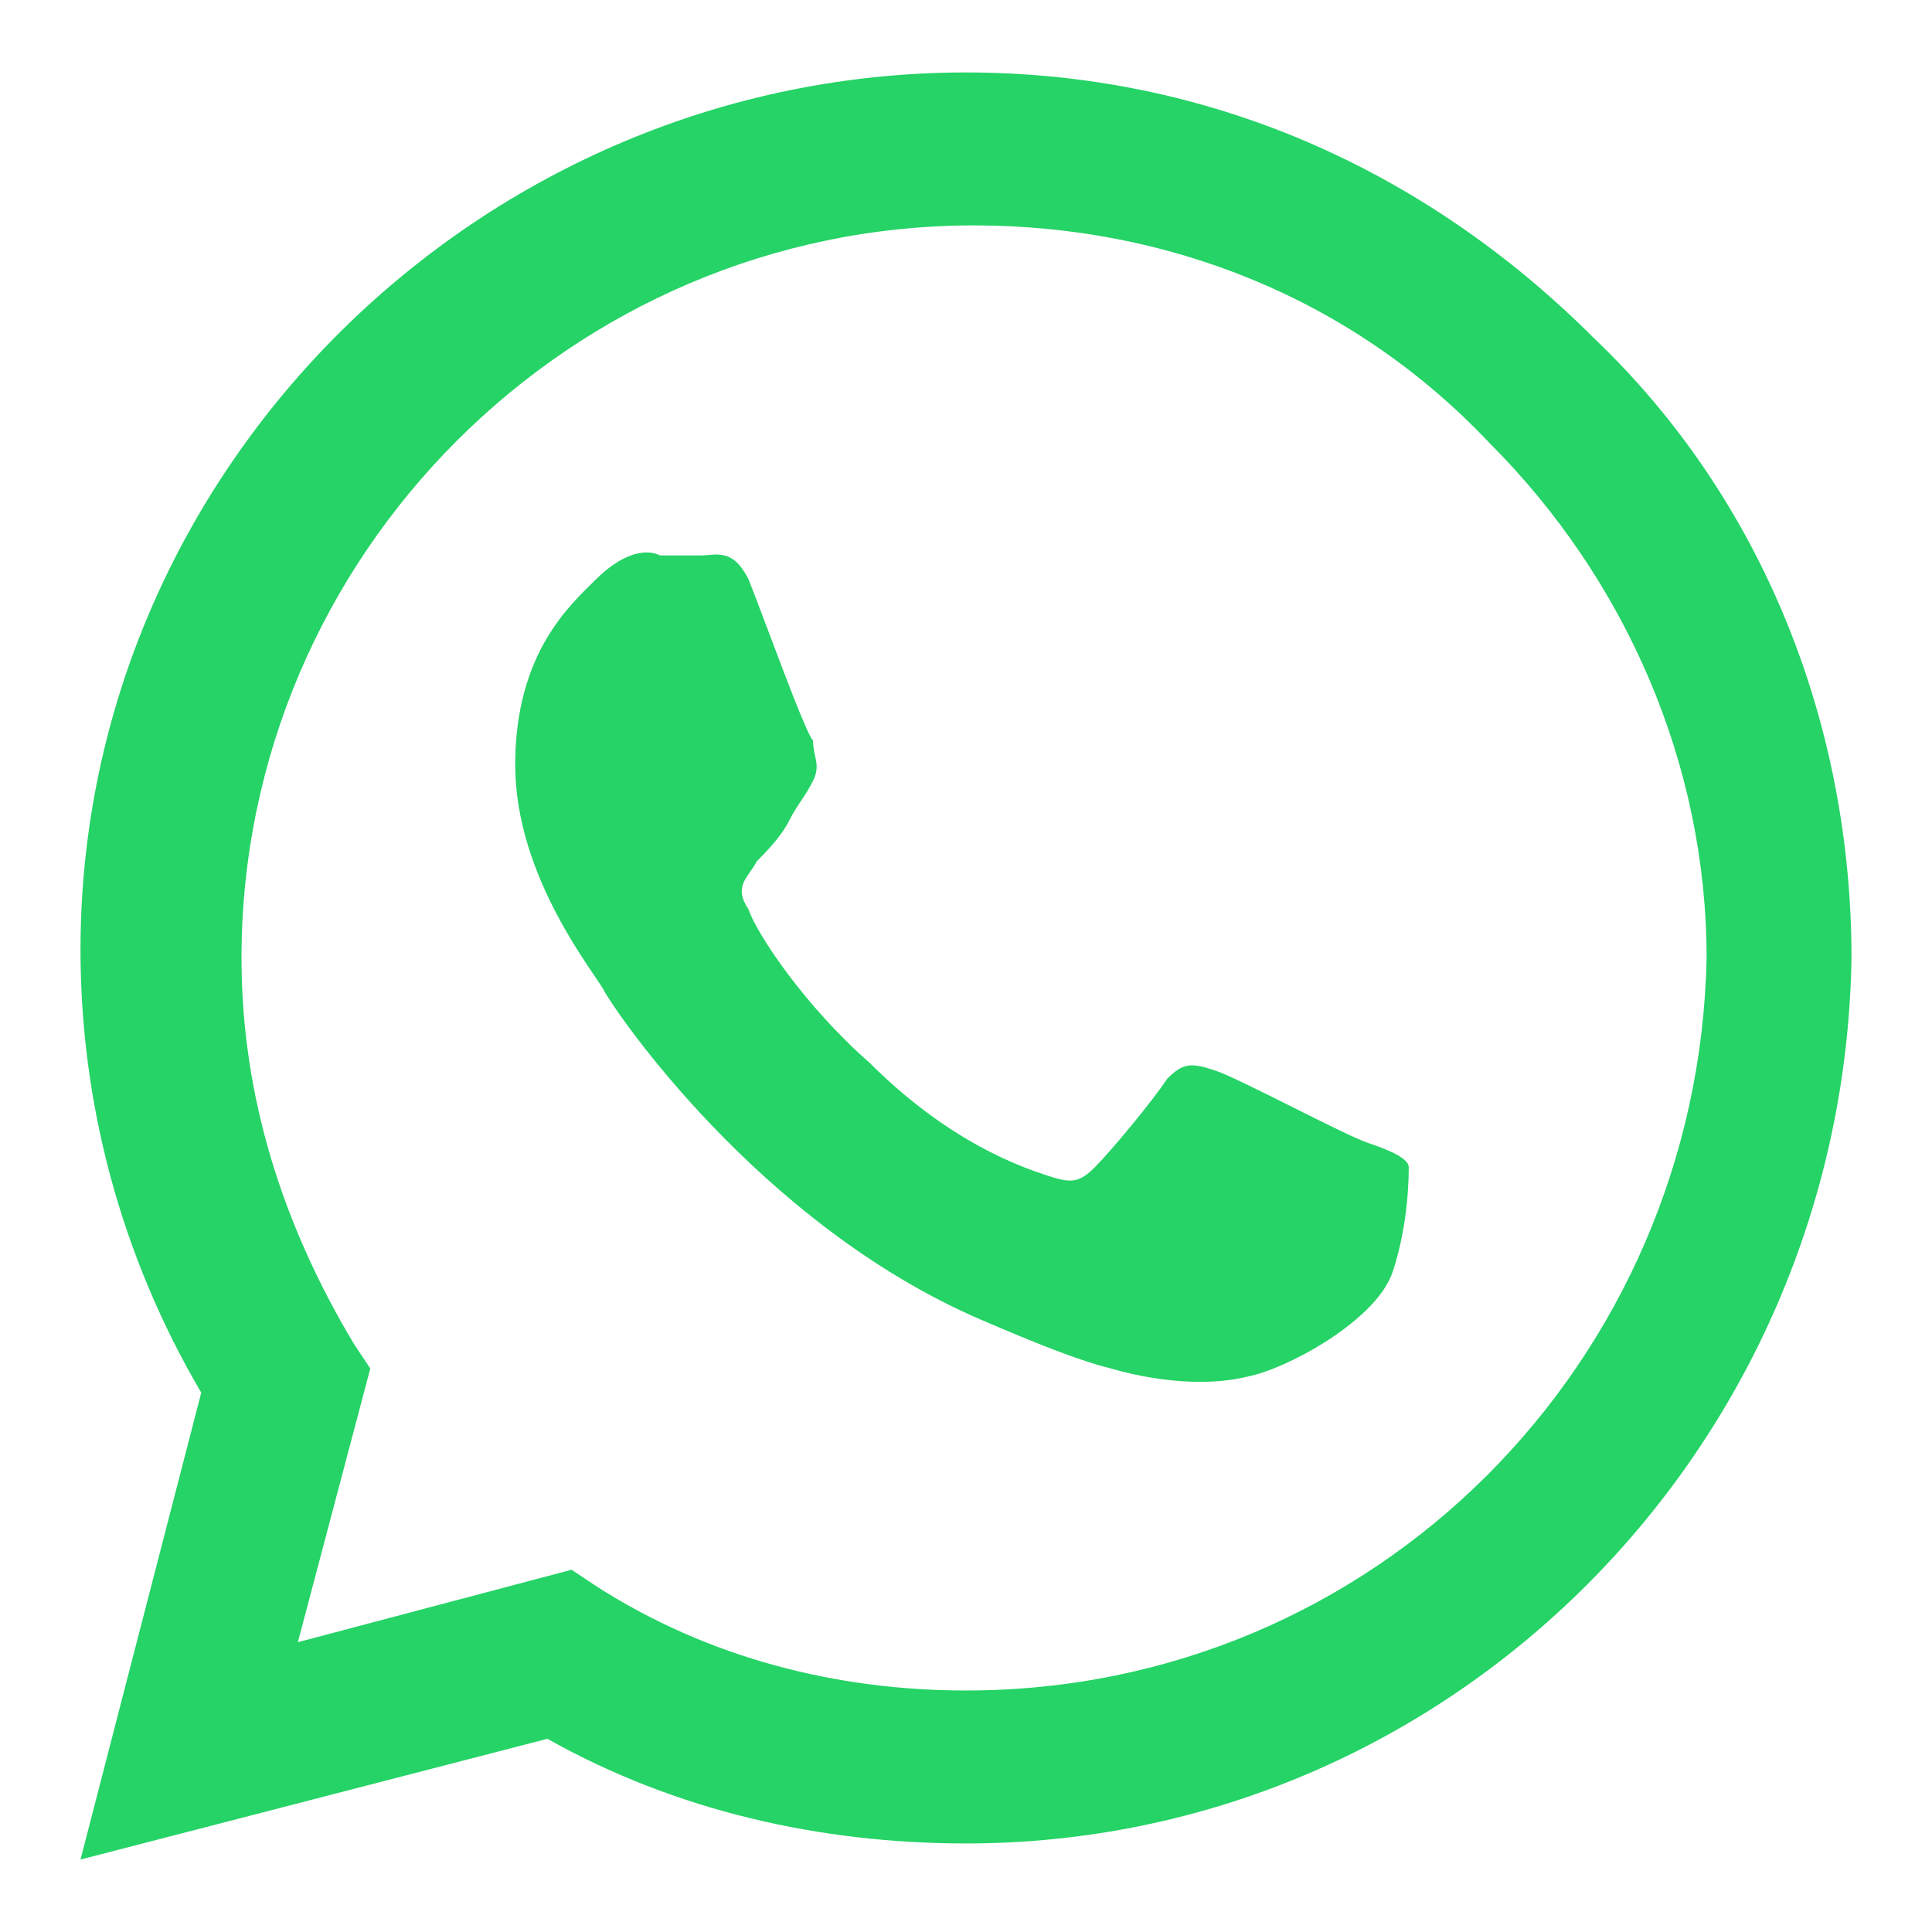 <?xml version="1.0" encoding="utf-8"?>
<svg version="1.1" id="ikona_whatsappa" xmlns="http://www.w3.org/2000/svg" xmlns:xlink="http://www.w3.org/1999/xlink" x="0px" y="0px" viewBox="0 0 24 24" style="enable-background:new 0 0 24 24;" xml:space="preserve">
<style type="text/css">
	.st0{fill-rule:evenodd;clip-rule:evenodd;fill:#25D366;}
</style>

<path class="st0" d="M19.8,4.2C17.7,2.1,15,0.9,12,0.9c-6,0-11,4.9-11,10.9c0,1.9,0.5,3.8,1.5,5.5L1,23.1l5.8-1.5
	c1.6,0.9,3.4,1.3,5.2,1.3h0c6,0,10.9-4.9,11-11C23,9,21.9,6.2,19.8,4.2z M12,21L12,21c-1.6,0-3.2-0.4-4.6-1.3l-0.3-0.2l-3.4,0.9
	l0.9-3.4l-0.2-0.3c-0.9-1.5-1.4-3.1-1.4-4.8c0-5,4.1-9.1,9.1-9.1c2.4,0,4.7,0.9,6.4,2.7c1.7,1.7,2.7,4,2.7,6.4
	C21.1,16.9,17.1,21,12,21z M17,14.2c-0.3-0.1-1.6-0.8-1.9-0.9c-0.3-0.1-0.4-0.1-0.6,0.1c-0.2,0.3-0.7,0.9-0.9,1.1
	c-0.2,0.2-0.3,0.2-0.6,0.1c-0.3-0.1-1.2-0.4-2.2-1.4c-0.8-0.7-1.4-1.6-1.5-1.9c-0.2-0.3,0-0.4,0.1-0.6c0.1-0.1,0.3-0.3,0.4-0.5
	c0.1-0.2,0.2-0.3,0.3-0.5c0.1-0.2,0-0.3,0-0.5c-0.1-0.1-0.6-1.5-0.8-2C9.1,6.8,8.9,6.9,8.7,6.9c-0.2,0-0.3,0-0.5,0
	C8,6.8,7.7,6.9,7.4,7.2c-0.3,0.3-1,0.9-1,2.3s1,2.6,1.1,2.8c0.1,0.2,1.9,2.9,4.7,4.1c0.7,0.3,1.2,0.5,1.6,0.6
	c0.7,0.2,1.3,0.2,1.7,0.1c0.5-0.1,1.6-0.7,1.8-1.3c0.2-0.6,0.2-1.2,0.2-1.3S17.3,14.3,17,14.2z"/>
</svg>
